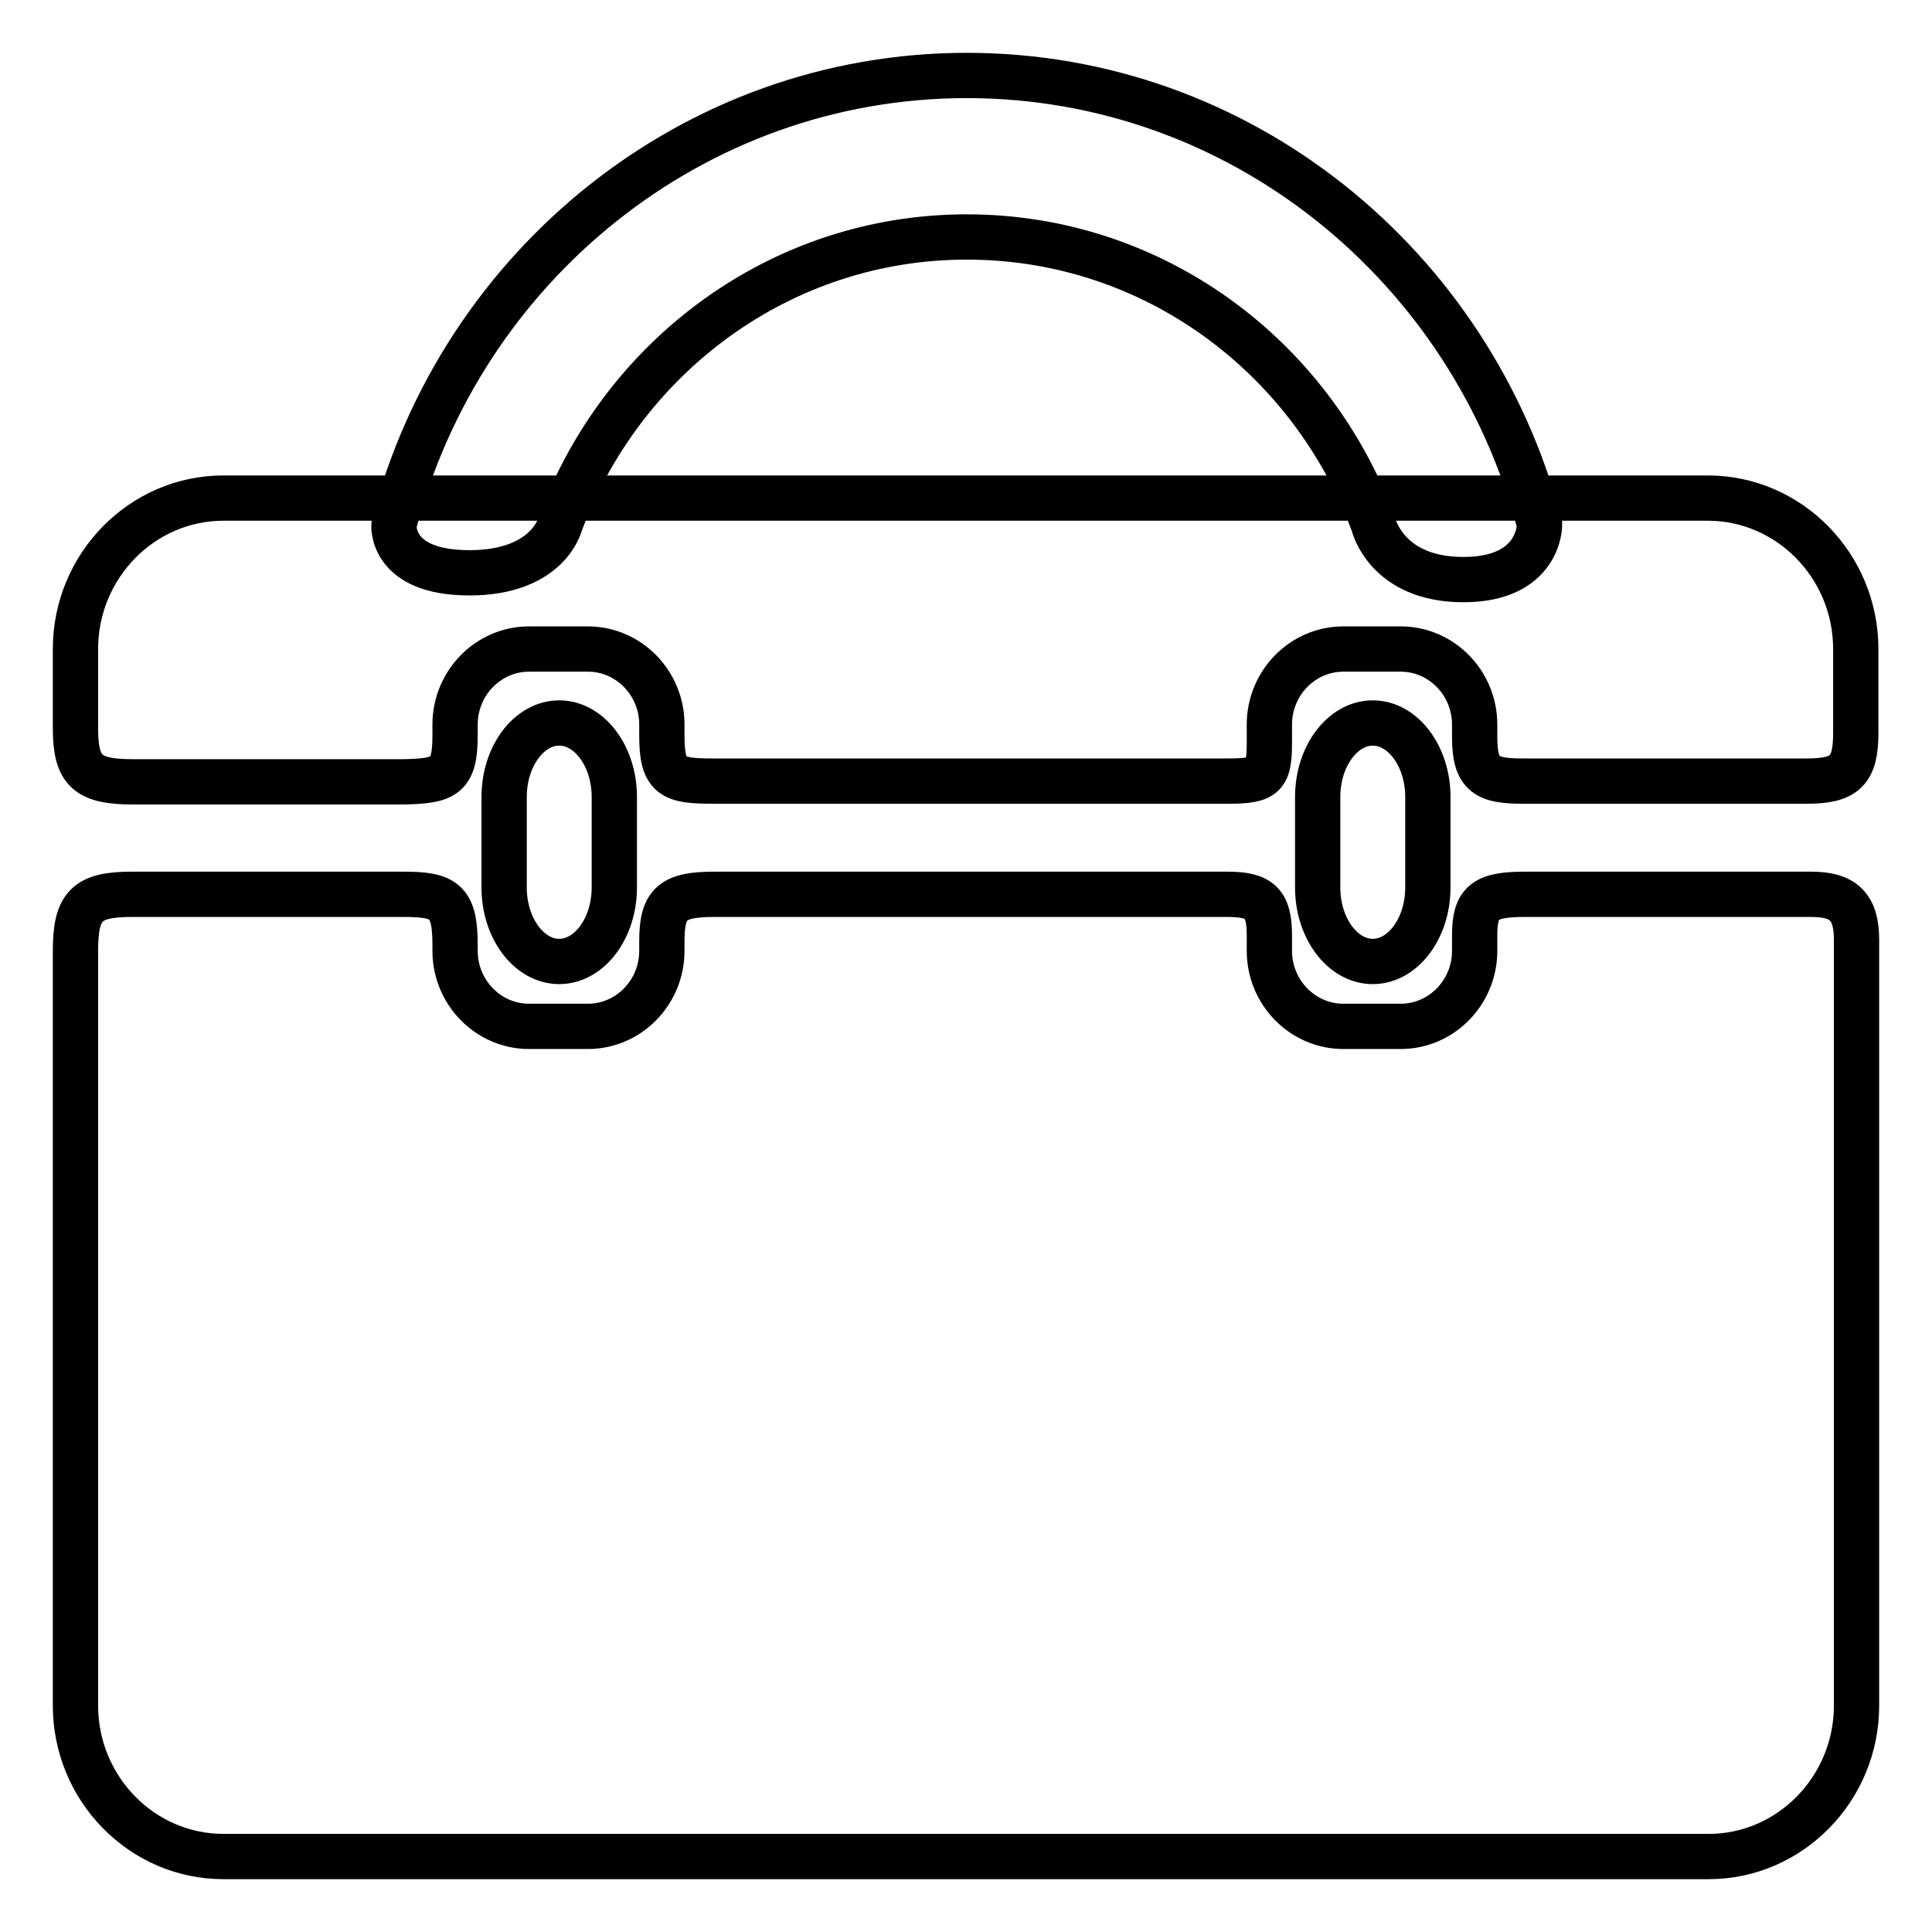 <?xml version="1.0" encoding="utf-8"?>
<!-- Svg Vector Icons : http://www.onlinewebfonts.com/icon -->
<!DOCTYPE svg PUBLIC "-//W3C//DTD SVG 1.1//EN" "http://www.w3.org/Graphics/SVG/1.1/DTD/svg11.dtd">
<svg version="1.1" xmlns="http://www.w3.org/2000/svg" xmlns:xlink="http://www.w3.org/1999/xlink" x="0px" y="0px" viewBox="0 0 256 256" enable-background="new 0 0 256 256" xml:space="preserve">
<g> <path stroke-width="6" fill-opacity="0" stroke="#000000"  d="M60.3,97.4V96c0-5.5,4.4-10,9.8-10h7.8c5.4,0,9.8,4.5,9.8,10v1.5c0,5.5,1.4,6,6.8,6h68.2 c5,0,5.5-0.7,5.5-5.3V96c0-5.5,4.4-10,9.8-10h7.6c5.4,0,9.8,4.5,9.8,10v1.7c0,5,1.6,5.8,6.4,5.8h37.6c5.1,0,6.5-1.4,6.5-6.4V86 c0-11-8.8-20-19.6-20H29.6C18.8,66,10,75,10,86v10.5c0,5.7,1.6,7.1,7.7,7.1h35.6C59,103.5,60.3,102.9,60.3,97.4z M195.4,123.9v2.1 c0,5.5-4.4,10-9.8,10H178c-5.4,0-9.8-4.5-9.8-10v-2c0-4.3-1.2-5.5-5.6-5.5H94.7c-5.6,0-7,1.2-7,6.2v1.3c0,5.5-4.4,10-9.8,10h-7.8 c-5.4,0-9.8-4.5-9.8-10v-0.8c0-5.8-1.4-6.7-6.8-6.7h-36c-6,0-7.5,1.5-7.5,7.5V226c0,11,8.8,20,19.6,20h196.8c10.8,0,19.6-9,19.6-20 V124.5c0-4.5-1.9-6-6-6h-37.9C196.8,118.5,195.4,119.5,195.4,123.9z M81.4,117.6c0,5.4-3.3,9.8-7.3,9.8c-4,0-7.3-4.4-7.3-9.8v-12 c0-5.4,3.3-9.8,7.3-9.8c4,0,7.3,4.4,7.3,9.8V117.6z M189.2,117.6c0,5.4-3.3,9.8-7.3,9.8c-4,0-7.3-4.4-7.3-9.8v-12 c0-5.4,3.3-9.8,7.3-9.8c4,0,7.3,4.4,7.3,9.8V117.6z M74.2,69.5c8.2-22.2,29.2-38.1,53.9-38.1c24.7,0,45.7,15.8,53.9,38.1 c0,0,1.7,7.3,11.9,7.3c10.2,0,10.1-7.3,10.1-7.3c-9-34.3-39.6-59.5-75.9-59.5s-67,25.3-75.9,59.5c0,0-0.6,6.4,10,6.4 C72.6,75.9,74.2,69.5,74.2,69.5z"/></g>
</svg>